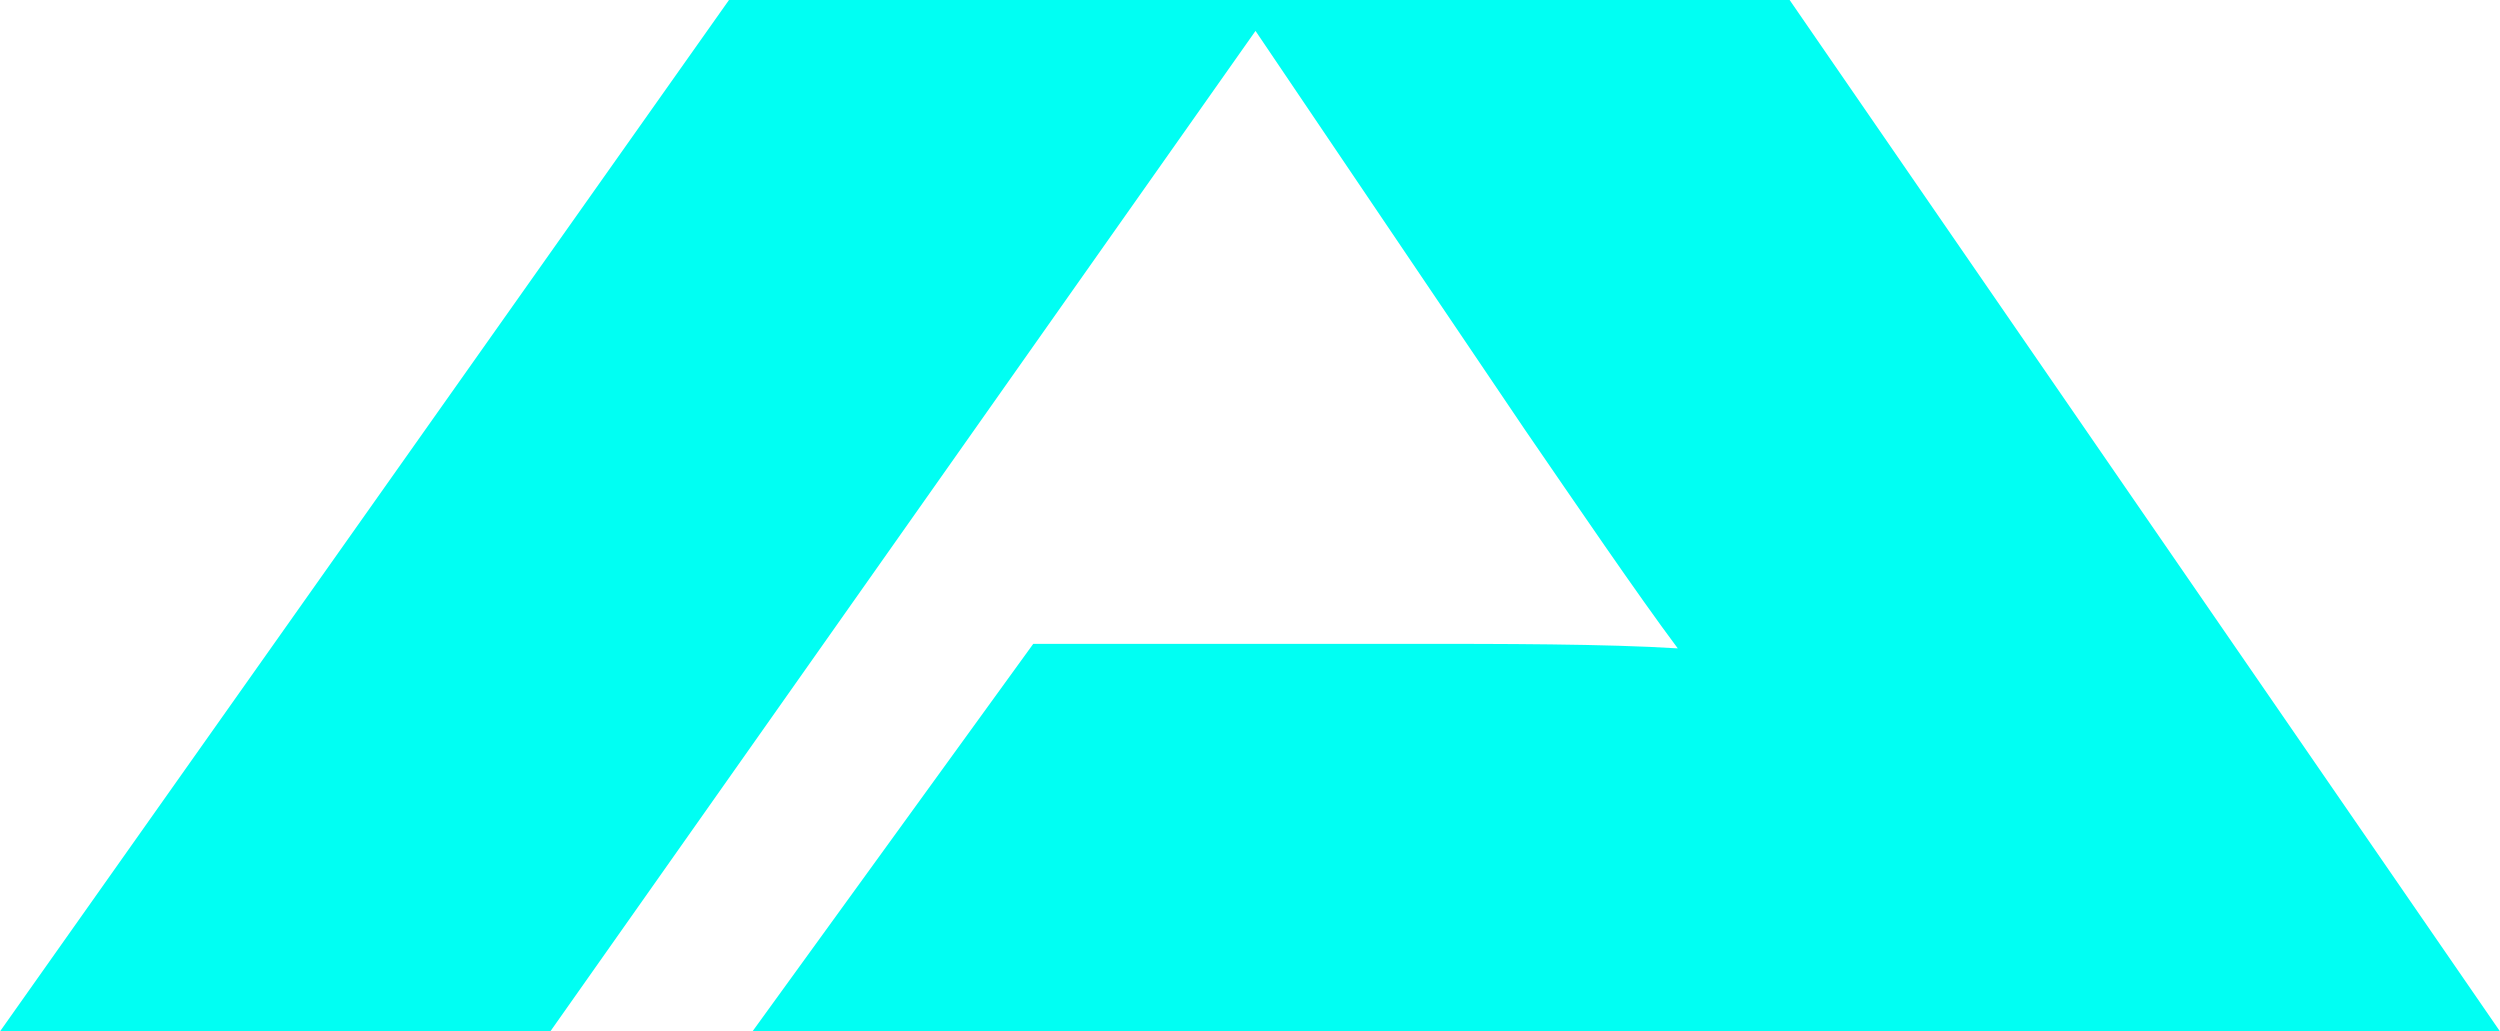 <svg width="589" height="243" viewBox="0 0 589 243" fill="none" xmlns="http://www.w3.org/2000/svg">
<path d="M177.28 243L243.44 151.688H332.328C353.493 151.688 378.356 151.688 395.287 152.759C385.754 140.02 370.957 118.254 359.29 101.269L295.798 7.281L129.652 243H0L227.006 -78.178C241.839 -98.874 263.537 -118 297.932 -118C330.728 -118 352.425 -100.48 367.792 -78.178L589 243L177.28 243Z" fill="#00FFF3"/>
</svg>
